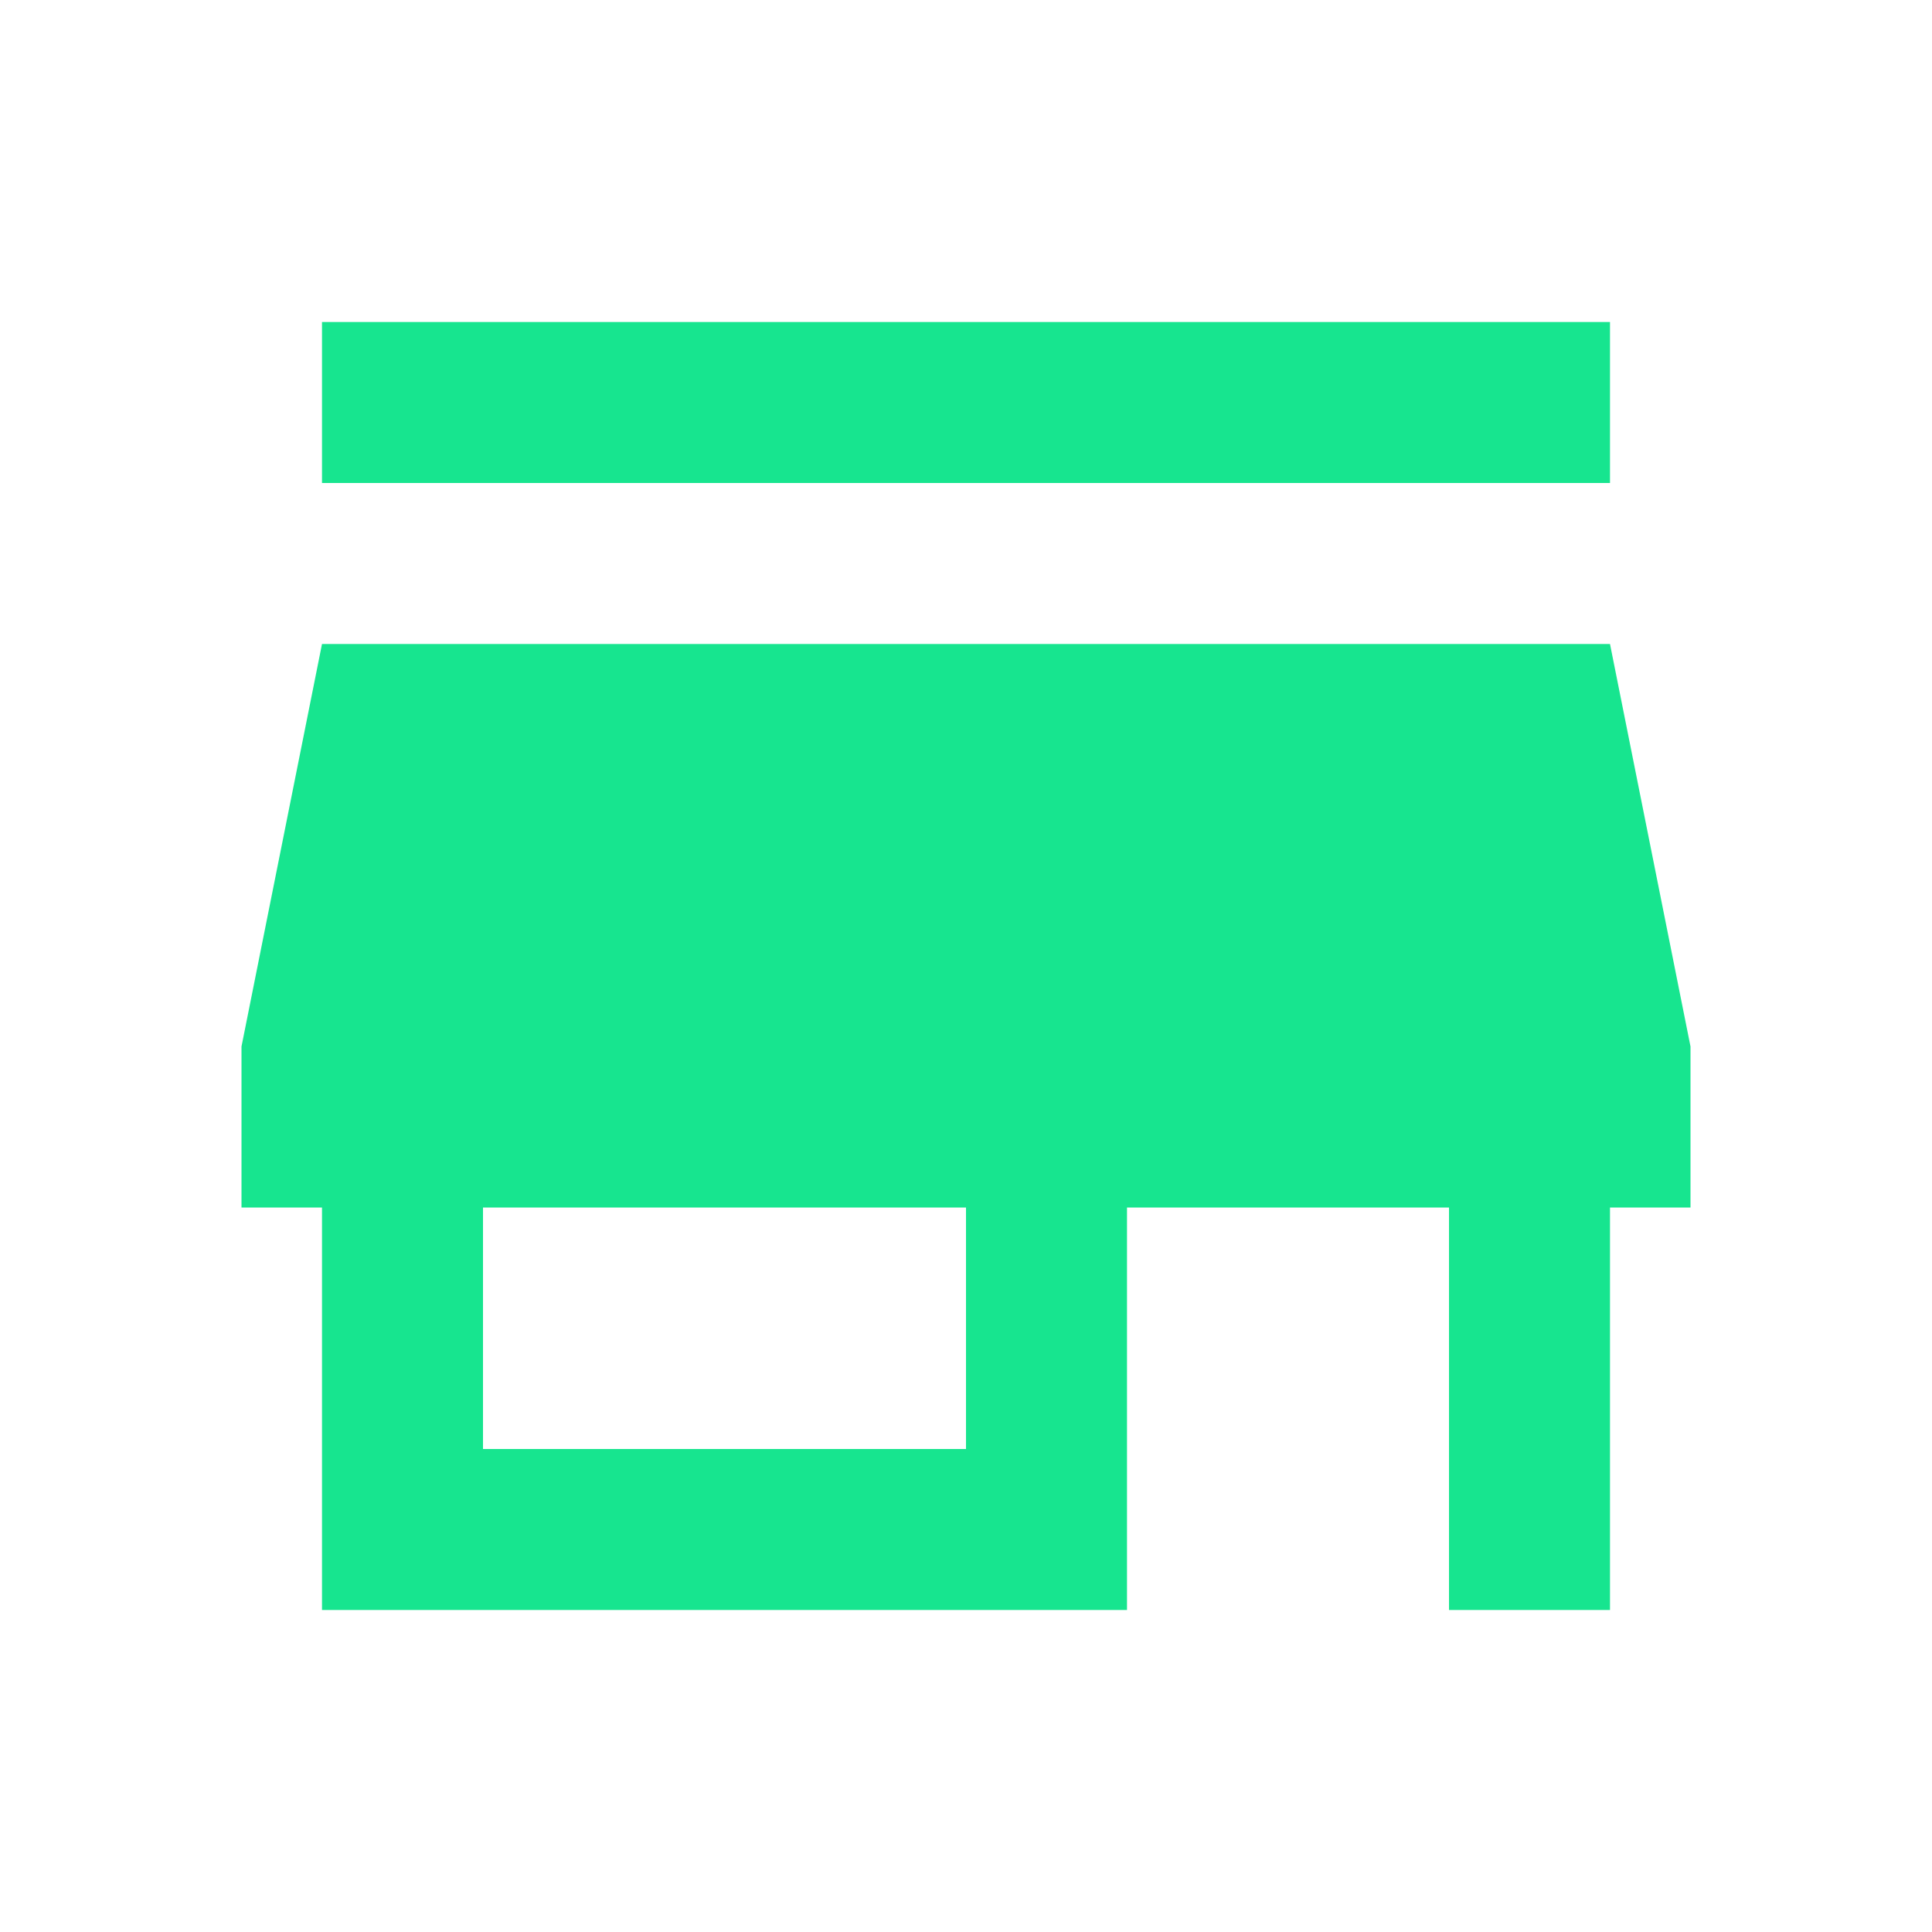 <svg width="48" height="48" viewBox="0 0 48 48" fill="none" xmlns="http://www.w3.org/2000/svg">
<path d="M24 36H12V30H24V36ZM42 30V26L40 16H8L6 26V30H8V40H28V30H36V40H40V30H42ZM40 8H8V12H40V8Z" fill="#17E58F"/>
</svg>
